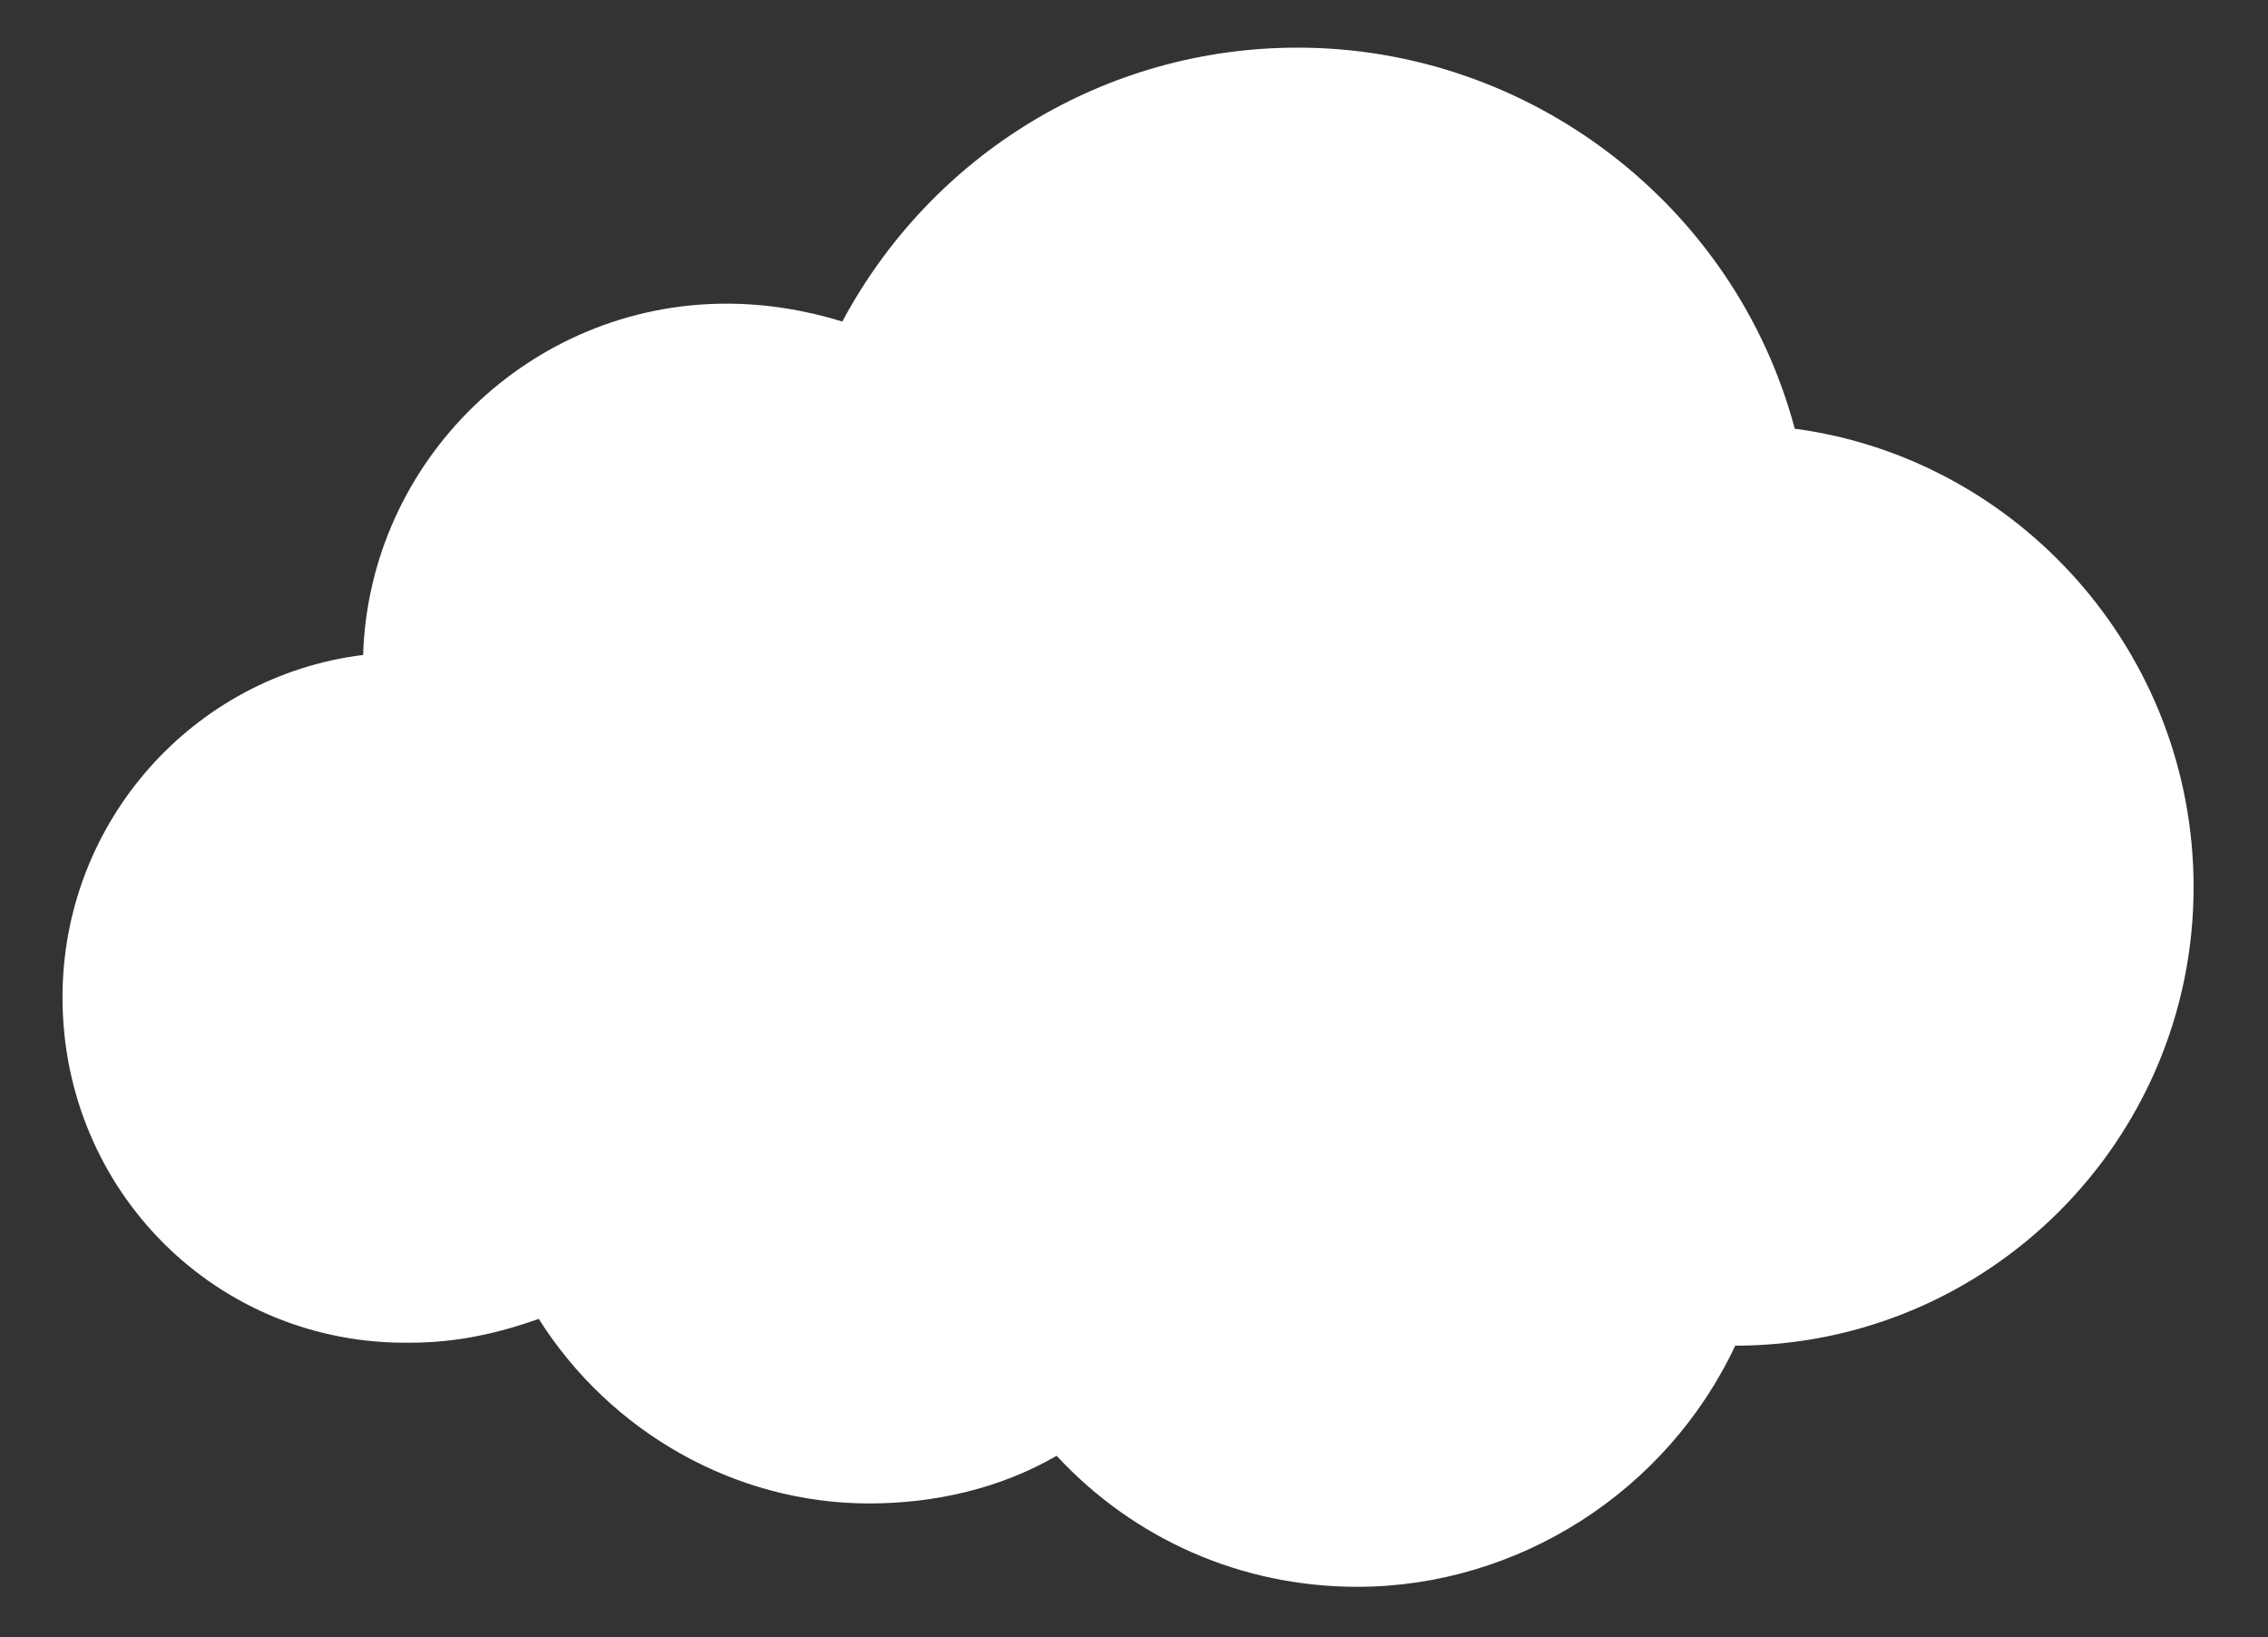 <?xml version="1.0" encoding="utf-8"?>
<!-- Generator: Adobe Illustrator 26.1.0, SVG Export Plug-In . SVG Version: 6.00 Build 0)  -->
<svg version="1.1" id="Layer_1" xmlns="http://www.w3.org/2000/svg" xmlns:xlink="http://www.w3.org/1999/xlink" x="0px" y="0px"
	 width="76.2px" height="55px" viewBox="0 0 76.2 55" style="enable-background:new 0 0 76.2 55;" xml:space="preserve">
<rect x="0" y="0" width="76.2" height="55" fill="#333333" stroke="none"/>
<style type="text/css">
	.st0{fill:#FFFFFF;}
</style>
<path class="st0" d="M73.7,29.8c0,8.5-6.9,15.4-15.4,15.4c0,0,0,0,0,0c-2.3,4.9-7.3,8.1-12.7,8.1c-3.9,0-7.5-1.6-10.1-4.4
	c-1.9,1.1-4.1,1.6-6.3,1.6c-4.5,0-8.7-2.4-11.1-6.2c-1.4,0.5-2.8,0.8-4.3,0.8C7.3,45.2,2.1,40,2.1,33.5c0-5.9,4.4-10.8,10.1-11.5
	c0.2-6.5,5.6-11.8,12.2-11.8c1.3,0,2.6,0.2,3.9,0.6c3-5.6,8.8-9.2,15.3-9.2c7.8,0,14.7,5.3,16.7,12.8C67.8,15.4,73.7,21.9,73.7,29.8
	z"/>
</svg>

